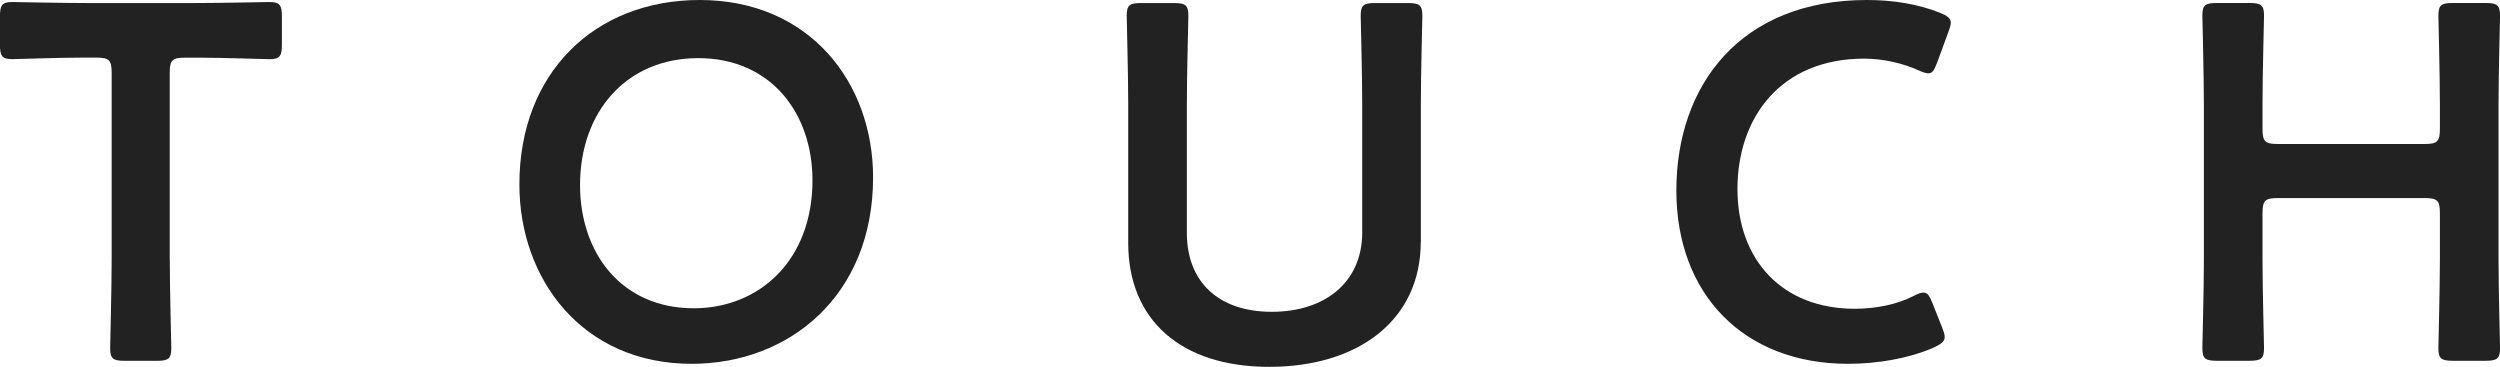 <?xml version="1.0" encoding="utf-8"?>
<!-- Generator: Adobe Illustrator 25.4.2, SVG Export Plug-In . SVG Version: 6.00 Build 0)  -->
<svg version="1.1" id="レイヤー_1" xmlns="http://www.w3.org/2000/svg" xmlns:xlink="http://www.w3.org/1999/xlink" x="0px"
	 y="0px" viewBox="0 0 494.14 72.51" style="enable-background:new 0 0 494.14 72.51;" xml:space="preserve">
<style type="text/css">
	.st0{fill:#222222;}
</style>
<g>
	<g>
		<g>
			<path class="st0" d="M33.56,51.34c0,5.79,0.3,16.78,0.3,17.48c0,2.1-0.6,2.5-2.9,2.5h-6.29c-2.3,0-2.9-0.4-2.9-2.5
				c0-0.7,0.3-11.69,0.3-17.48V14.39c0-2.5-0.5-3-3-3h-3.1c-4.19,0-12.78,0.3-13.48,0.3c-2.1,0-2.5-0.6-2.5-2.9V3.3
				c0-2.3,0.4-2.9,2.5-2.9c0.7,0,9.79,0.2,14.48,0.2h21.77c4.69,0,13.78-0.2,14.48-0.2c2.1,0,2.5,0.6,2.5,2.9V8.8
				c0,2.3-0.4,2.9-2.5,2.9c-0.7,0-9.29-0.3-13.48-0.3h-3.2c-2.5,0-2.99,0.5-2.99,3V51.34z"/>
		</g>
		<g>
			<path class="st0" d="M172.57,35.06c0,23.47-16.68,36.85-35.85,36.85c-21.67,0-34.06-16.78-34.06-35.46
				c0-22.07,14.88-36.45,35.65-36.45C160.09,0.01,172.57,16.38,172.57,35.06z M114.65,36.56c0,13.48,8.19,24.37,22.47,24.37
				c12.98,0,23.47-9.49,23.47-25.27c0-13.38-8.29-24.17-22.57-24.17C123.73,11.49,114.65,22.18,114.65,36.56z"/>
		</g>
		<g>
			<path class="st0" d="M280.82,47.84c0,15.38-12.28,24.67-29.96,24.67c-17.58,0-27.86-9.39-27.86-24.47V20.58
				c0-5.79-0.3-16.78-0.3-17.48c0-2.1,0.6-2.5,2.9-2.5h6.39c2.3,0,2.9,0.4,2.9,2.5c0,0.7-0.3,11.68-0.3,17.48v25.47
				c0,9.69,6.29,15.58,16.78,15.58c10.49,0,17.88-5.8,17.88-15.68V20.58c0-5.79-0.3-16.78-0.3-17.48c0-2.1,0.6-2.5,2.9-2.5h6.39
				c2.3,0,2.9,0.4,2.9,2.5c0,0.7-0.3,11.68-0.3,17.48V47.84z"/>
		</g>
		<g>
			<path class="st0" d="M384.38,66.61c0,0.9-0.7,1.4-2.2,2.1c-4.79,2.1-10.99,3.2-16.88,3.2c-20.67,0-33.96-13.78-33.96-34.25
				C331.35,16.78,344.04,0,369,0c5.19,0,10.09,0.8,14.38,2.5c1.5,0.6,2.2,1.1,2.2,2c0,0.5-0.2,1.1-0.5,1.9l-2.2,5.99
				c-0.6,1.5-0.9,2.1-1.7,2.1c-0.5,0-1.1-0.2-2-0.6c-3.1-1.4-6.99-2.3-10.69-2.3c-16.58,0-25.07,11.69-25.07,25.77
				s8.89,23.67,23.17,23.67c4.29,0,8.49-0.9,11.58-2.5c0.9-0.5,1.6-0.7,2-0.7c0.8,0,1.2,0.6,1.8,2.1l1.9,4.79
				C384.18,65.52,384.38,66.12,384.38,66.61z"/>
		</g>
		<g>
			<path class="st0" d="M447.2,51.33c0,5.79,0.3,16.78,0.3,17.48c0,2.1-0.6,2.5-2.9,2.5h-6.39c-2.3,0-2.9-0.4-2.9-2.5
				c0-0.7,0.3-11.69,0.3-17.48V20.57c0-5.79-0.3-16.78-0.3-17.48c0-2.1,0.6-2.5,2.9-2.5h6.39c2.3,0,2.9,0.4,2.9,2.5
				c0,0.7-0.3,11.68-0.3,17.48v4.89c0,2.5,0.5,3,3,3l29.06,0c2.5,0,3-0.5,3-3v-4.89c0-5.79-0.3-16.78-0.3-17.48
				c0-2.1,0.6-2.5,2.9-2.5h6.39c2.3,0,2.9,0.4,2.9,2.5c0,0.7-0.3,11.68-0.3,17.48v30.76c0,5.79,0.3,16.78,0.3,17.48
				c0,2.1-0.6,2.5-2.9,2.5h-6.39c-2.3,0-2.9-0.4-2.9-2.5c0-0.7,0.3-11.69,0.3-17.48v-9.19c0-2.5-0.5-2.99-3-2.99l-29.06,0
				c-2.5,0-3,0.5-3,2.99V51.33z"/>
		</g>
	</g>
</g>
</svg>
